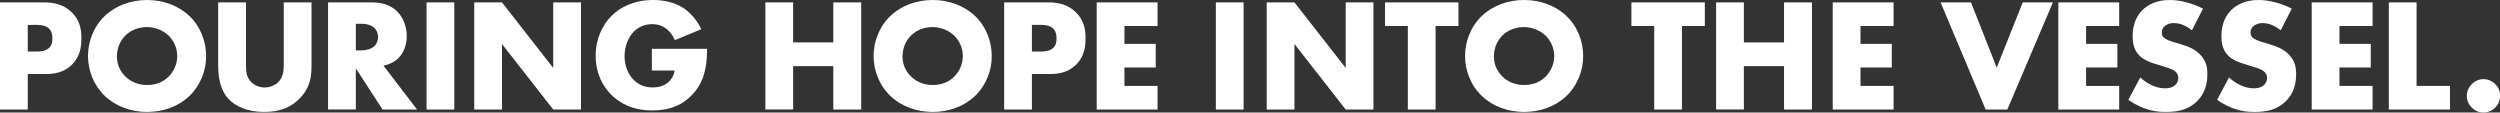 <?xml version="1.0" encoding="utf-8"?>
<!-- Generator: Adobe Illustrator 24.2.3, SVG Export Plug-In . SVG Version: 6.00 Build 0)  -->
<svg version="1.1" id="レイヤー_1" xmlns="http://www.w3.org/2000/svg" xmlns:xlink="http://www.w3.org/1999/xlink" x="0px"
	 y="0px" width="3323.2px" height="149.6px" viewBox="0 0 3323.2 149.6" style="enable-background:new 0 0 3323.2 149.6;"
	 xml:space="preserve">
<rect x="0" y="0" width="3323.2" height="149.6" fill="#333333" stroke="none"/>
<style type="text/css">
	.st0{fill:#FFFFFF;}
</style>
<path class="st0" d="M36.9,98.4v47.2H0V3.2h58.9C71.3,3.2,84.1,5.6,95,16c11.1,10.7,13.2,22.6,13.2,34.6c0,11.3-1.5,24.5-12.6,35.4
	C84.5,96.9,71.3,98.4,60.2,98.4H36.9z M36.9,68.5h12.4c3.8,0,11.1-0.4,15.6-4.5c4.5-3.8,4.7-9.6,4.7-13c0-3.8-0.4-9-4.3-12.8
	c-4.3-4.5-11.1-5.1-15.8-5.1H36.9V68.5z"/>
<path class="st0" d="M251.7,127.7c-14.5,13.9-35,21.1-56.1,21.1s-41.6-7.3-56.1-21.1C124.2,113.1,117,93.3,117,74.5
	c0-19,7.3-39.1,22.4-53.4C153.9,7.3,174.4,0,195.5,0s41.6,7.3,56.1,21.1c15.2,14.3,22.4,34.4,22.4,53.4
	C274.1,93.3,266.8,113.1,251.7,127.7z M166.7,47.2c-7.7,7.5-11.3,17.9-11.3,28c0,12.6,6,21.3,11.3,26.5c6.8,6.6,16.4,11.3,28.8,11.3
	c12.6,0,22-4.5,28.6-11.1c6.6-6.6,11.5-16.4,11.5-27.3c0-11.1-4.9-20.9-11.5-27.3c-7.9-7.5-18.8-11.3-28.6-11.3
	C185.3,35.9,174.4,39.5,166.7,47.2z"/>
<path class="st0" d="M327,3.2v84.3c0,6,0.2,15.2,7.3,22c4.3,4.1,11.1,6.8,17.5,6.8c6.4,0,13-2.6,17.1-6.2c8.5-7.5,8.3-17.9,8.3-25.8
	V3.2h36.9V85c0,14.9-0.6,30.5-16,46.1c-12,12.2-26.9,17.7-47,17.7c-22.4,0-38.4-7.7-47.2-17.1c-12.4-13.4-13.9-31.6-13.9-46.7V3.2
	H327z"/>
<path class="st0" d="M493.7,3.2c10.7,0,24.3,1.7,34.8,12.6c8.1,8.3,12.2,20.7,12.2,32c0,12.2-4.3,22.8-11.3,29.7
	c-5.6,5.3-13,8.5-19.6,9.8l44.6,58.3h-45.9L473,90.9v54.6h-36.9V3.2H493.7z M473,67h7c5.5,0,13.4-1.5,17.9-5.8
	c2.8-2.8,4.7-7.5,4.7-12c0-4.3-1.7-9-4.9-12c-3.4-3.4-9.6-5.6-17.7-5.6h-7V67z"/>
<path class="st0" d="M603.9,3.2v142.4H567V3.2H603.9z"/>
<path class="st0" d="M630.4,145.6V3.2h36.9l68.1,87.1V3.2h36.9v142.4h-36.9l-68.1-87.1v87.1H630.4z"/>
<path class="st0" d="M866.5,64.9h73.4c0,28.2-5.8,48.2-22.8,64c-14.9,13.9-32,17.9-50.2,17.9c-25.6,0-43.1-9.4-54.6-21.1
	c-10.7-10.7-20.5-28-20.5-51.4c0-22.6,9-41.2,21.3-53.4C824.8,9.2,843.2,0,868.4,0c13.2,0,27.5,3,38.4,9.6
	c11.1,6.8,20.3,18.1,25.4,29.2L897,53.4c-2.6-6.6-6.6-11.3-10.2-14.3c-6.2-5.1-12.8-7-19.9-7c-8.8,0-17.7,3.2-24.3,9.8
	c-8.3,8.3-12.4,21.6-12.4,32.7c0,13,4.7,23.7,11.3,30.7c6.8,7.3,15.2,10.9,26,10.9c6.4,0,13.9-1.1,20.5-6.6
	c3.4-2.8,7.5-7.9,8.8-15.8h-30.3V64.9z"/>
<path class="st0" d="M1054.3,56.4h53.4V3.2h37.1v142.4h-37.1V87.9h-53.4v57.6h-36.9V3.2h36.9V56.4z"/>
<path class="st0" d="M1295.9,127.7c-14.5,13.9-35,21.1-56.1,21.1c-21.1,0-41.6-7.3-56.1-21.1c-15.2-14.5-22.4-34.4-22.4-53.2
	c0-19,7.3-39.1,22.4-53.4c14.5-13.9,35-21.1,56.1-21.1c21.1,0,41.6,7.3,56.1,21.1c15.2,14.3,22.4,34.4,22.4,53.4
	C1318.4,93.3,1311.1,113.1,1295.9,127.7z M1211,47.2c-7.7,7.5-11.3,17.9-11.3,28c0,12.6,6,21.3,11.3,26.5
	c6.8,6.6,16.4,11.3,28.8,11.3c12.6,0,22-4.5,28.6-11.1c6.6-6.6,11.5-16.4,11.5-27.3c0-11.1-4.9-20.9-11.5-27.3
	c-7.9-7.5-18.8-11.3-28.6-11.3C1229.6,35.9,1218.7,39.5,1211,47.2z"/>
<path class="st0" d="M1371.7,98.4v47.2h-36.9V3.2h58.9c12.4,0,25.2,2.3,36.1,12.8c11.1,10.7,13.2,22.6,13.2,34.6
	c0,11.3-1.5,24.5-12.6,35.4c-11.1,10.9-24.3,12.4-35.4,12.4H1371.7z M1371.7,68.5h12.4c3.8,0,11.1-0.4,15.6-4.5
	c4.5-3.8,4.7-9.6,4.7-13c0-3.8-0.4-9-4.3-12.8c-4.3-4.5-11.1-5.1-15.8-5.1h-12.6V68.5z"/>
<path class="st0" d="M1538.7,34.6h-44v23.7h41.6v31.4h-41.6v24.5h44v31.4h-80.9V3.2h80.9V34.6z"/>
<path class="st0" d="M1653.1,3.2v142.4h-36.9V3.2H1653.1z"/>
<path class="st0" d="M1683.8,145.6V3.2h36.9l68.1,87.1V3.2h36.9v142.4h-36.9l-68.1-87.1v87.1H1683.8z"/>
<path class="st0" d="M1908.3,34.6v111h-36.9v-111h-30.3V3.2h97.6v31.4H1908.3z"/>
<path class="st0" d="M2082.1,127.7c-14.5,13.9-35,21.1-56.1,21.1c-21.1,0-41.6-7.3-56.1-21.1c-15.2-14.5-22.4-34.4-22.4-53.2
	c0-19,7.3-39.1,22.4-53.4C1984.3,7.3,2004.8,0,2026,0c21.1,0,41.6,7.3,56.1,21.1c15.2,14.3,22.4,34.4,22.4,53.4
	C2104.5,93.3,2097.3,113.1,2082.1,127.7z M1997.1,47.2c-7.7,7.5-11.3,17.9-11.3,28c0,12.6,6,21.3,11.3,26.5
	c6.8,6.6,16.4,11.3,28.8,11.3c12.6,0,22-4.5,28.6-11.1c6.6-6.6,11.5-16.4,11.5-27.3c0-11.1-4.9-20.9-11.5-27.3
	c-7.9-7.5-18.8-11.3-28.6-11.3C2015.7,35.9,2004.8,39.5,1997.1,47.2z"/>
<path class="st0" d="M2235.8,34.6v111h-36.9v-111h-30.3V3.2h97.6v31.4H2235.8z"/>
<path class="st0" d="M2318.1,56.4h53.4V3.2h37.1v142.4h-37.1V87.9h-53.4v57.6h-36.9V3.2h36.9V56.4z"/>
<path class="st0" d="M2517.1,34.6h-44v23.7h41.6v31.4h-41.6v24.5h44v31.4h-80.9V3.2h80.9V34.6z"/>
<path class="st0" d="M2620,3.2l34.2,86.7l34.6-86.7h40.1l-60.6,142.4h-28.8L2579.6,3.2H2620z"/>
<path class="st0" d="M2817,34.6h-44v23.7h41.6v31.4H2773v24.5h44v31.4h-80.9V3.2h80.9V34.6z"/>
<path class="st0" d="M2845,102.9c7.9,7.5,19.9,14.5,32.7,14.5c7.5,0,12-2.3,14.3-4.9c2.1-2.1,3.6-5.3,3.6-9c0-2.8-1.1-6-4.1-8.5
	c-3.6-3.2-9.2-4.7-18.4-7.5l-9.6-3c-6-1.9-14.7-5.1-20.5-11.5c-7.3-7.9-8.1-17.9-8.1-25.2c0-17.5,6.8-28.2,13-34.4
	c7.3-7.3,19.2-13.4,36.5-13.4c14.1,0,30.5,4.5,44,11.5l-14.7,28.8c-11.1-8.8-19.4-9.6-24.3-9.6c-3.6,0-8.5,0.9-12.2,4.3
	c-2.1,2.1-3.6,4.5-3.6,7.7c0,2.6,0.4,4.5,1.9,6.4c1.1,1.3,3.6,3.8,12.4,6.4l11.3,3.4c9,2.8,18.4,6,25.8,14.1
	c7.3,7.7,9.2,15.6,9.2,25.4c0,13-3.2,25.6-13.4,35.9c-12.2,12.2-26.9,14.5-42.1,14.5c-9,0-17.5-0.9-28-4.7
	c-2.3-0.9-11.3-4.3-21.6-11.3L2845,102.9z"/>
<path class="st0" d="M2963,102.9c7.9,7.5,19.9,14.5,32.7,14.5c7.5,0,12-2.3,14.3-4.9c2.1-2.1,3.6-5.3,3.6-9c0-2.8-1.1-6-4.1-8.5
	c-3.6-3.2-9.2-4.7-18.4-7.5l-9.6-3c-6-1.9-14.7-5.1-20.5-11.5c-7.3-7.9-8.1-17.9-8.1-25.2c0-17.5,6.8-28.2,13-34.4
	c7.3-7.3,19.2-13.4,36.5-13.4c14.1,0,30.5,4.5,44,11.5l-14.7,28.8c-11.1-8.8-19.4-9.6-24.3-9.6c-3.6,0-8.5,0.9-12.2,4.3
	c-2.1,2.1-3.6,4.5-3.6,7.7c0,2.6,0.4,4.5,1.9,6.4c1.1,1.3,3.6,3.8,12.4,6.4l11.3,3.4c9,2.8,18.4,6,25.8,14.1
	c7.3,7.7,9.2,15.6,9.2,25.4c0,13-3.2,25.6-13.4,35.9c-12.2,12.2-26.9,14.5-42.1,14.5c-9,0-17.5-0.9-28-4.7
	c-2.3-0.9-11.3-4.3-21.6-11.3L2963,102.9z"/>
<path class="st0" d="M3153.8,34.6h-44v23.7h41.6v31.4h-41.6v24.5h44v31.4h-80.9V3.2h80.9V34.6z"/>
<path class="st0" d="M3212.3,3.2v111h44.4v31.4h-81.3V3.2H3212.3z"/>
<path class="st0" d="M3285.7,143c-2.8-2.8-6.6-7.9-6.6-15.6c0-7.7,3.8-12.8,6.6-15.6c5.1-5.1,10.9-6.6,15.6-6.6
	c5.3,0,11.1,2.1,15.8,6.8c3.6,3.6,6.2,8.3,6.2,15.4c0,7-2.6,11.7-6.4,15.6c-4.5,4.5-10,6.6-15.6,6.6
	C3296.5,149.6,3290.8,148.1,3285.7,143z"/>
</svg>
